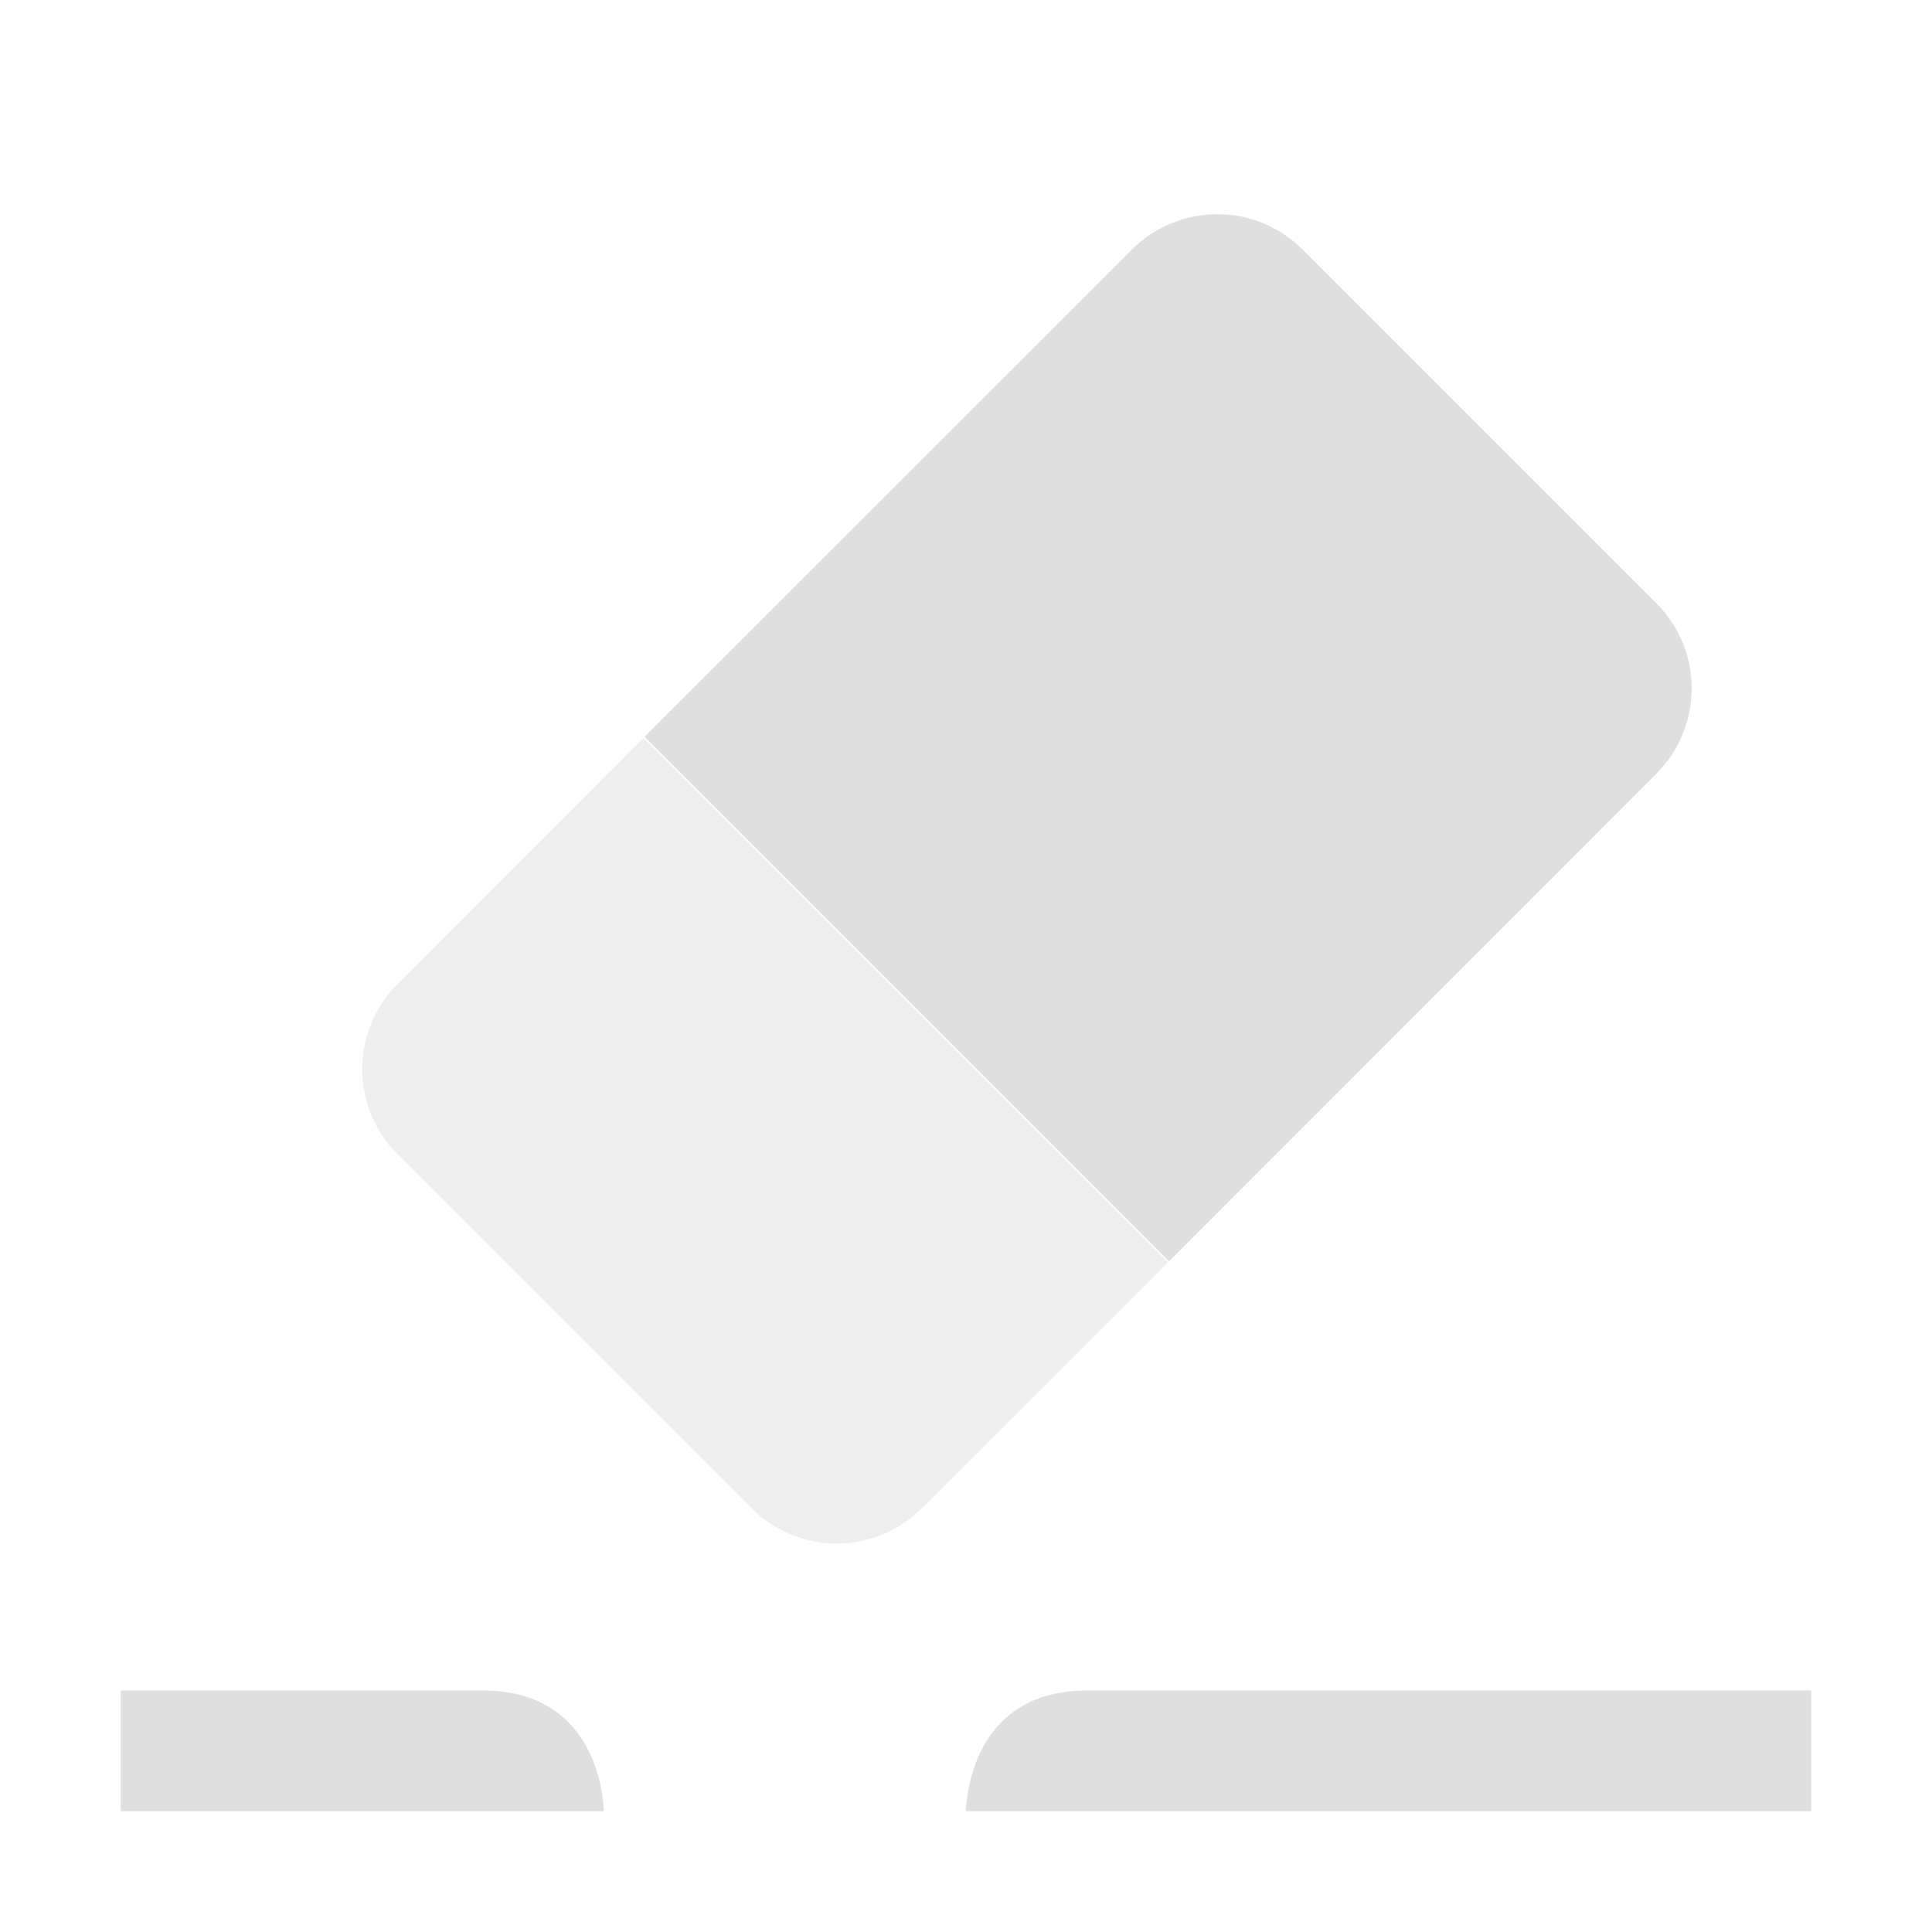 <svg clip-rule="evenodd" fill-rule="evenodd" stroke-linejoin="round" stroke-miterlimit="2" viewBox="0 0 16 16" xmlns="http://www.w3.org/2000/svg">
 <g fill="#dfdfdf">
  <path d="m9 14h6v1h-7s0-1 1-1z"/>
  <path d="m1 14h3c1 0 1 1 1 1h-4z"/>
  <path transform="translate(.001 -.218)" d="m5.328 6.328-2.035 2.037c-.392.392-.392 1.023 0 1.414l2.928 2.928c.391.392 1.022.392 1.414 0l2.037-2.035z" fill-opacity=".5"/>
  <path transform="translate(-.991 .774)" d="m11.072 1c-.255 0-.511.097-.707.293l-4.037 4.035 4.344 4.344 4.035-4.037c.392-.392.392-1.023 0-1.414l-2.928-2.928c-.196-.196-.451-.293-.707-.293z"/>
 </g>
</svg>
